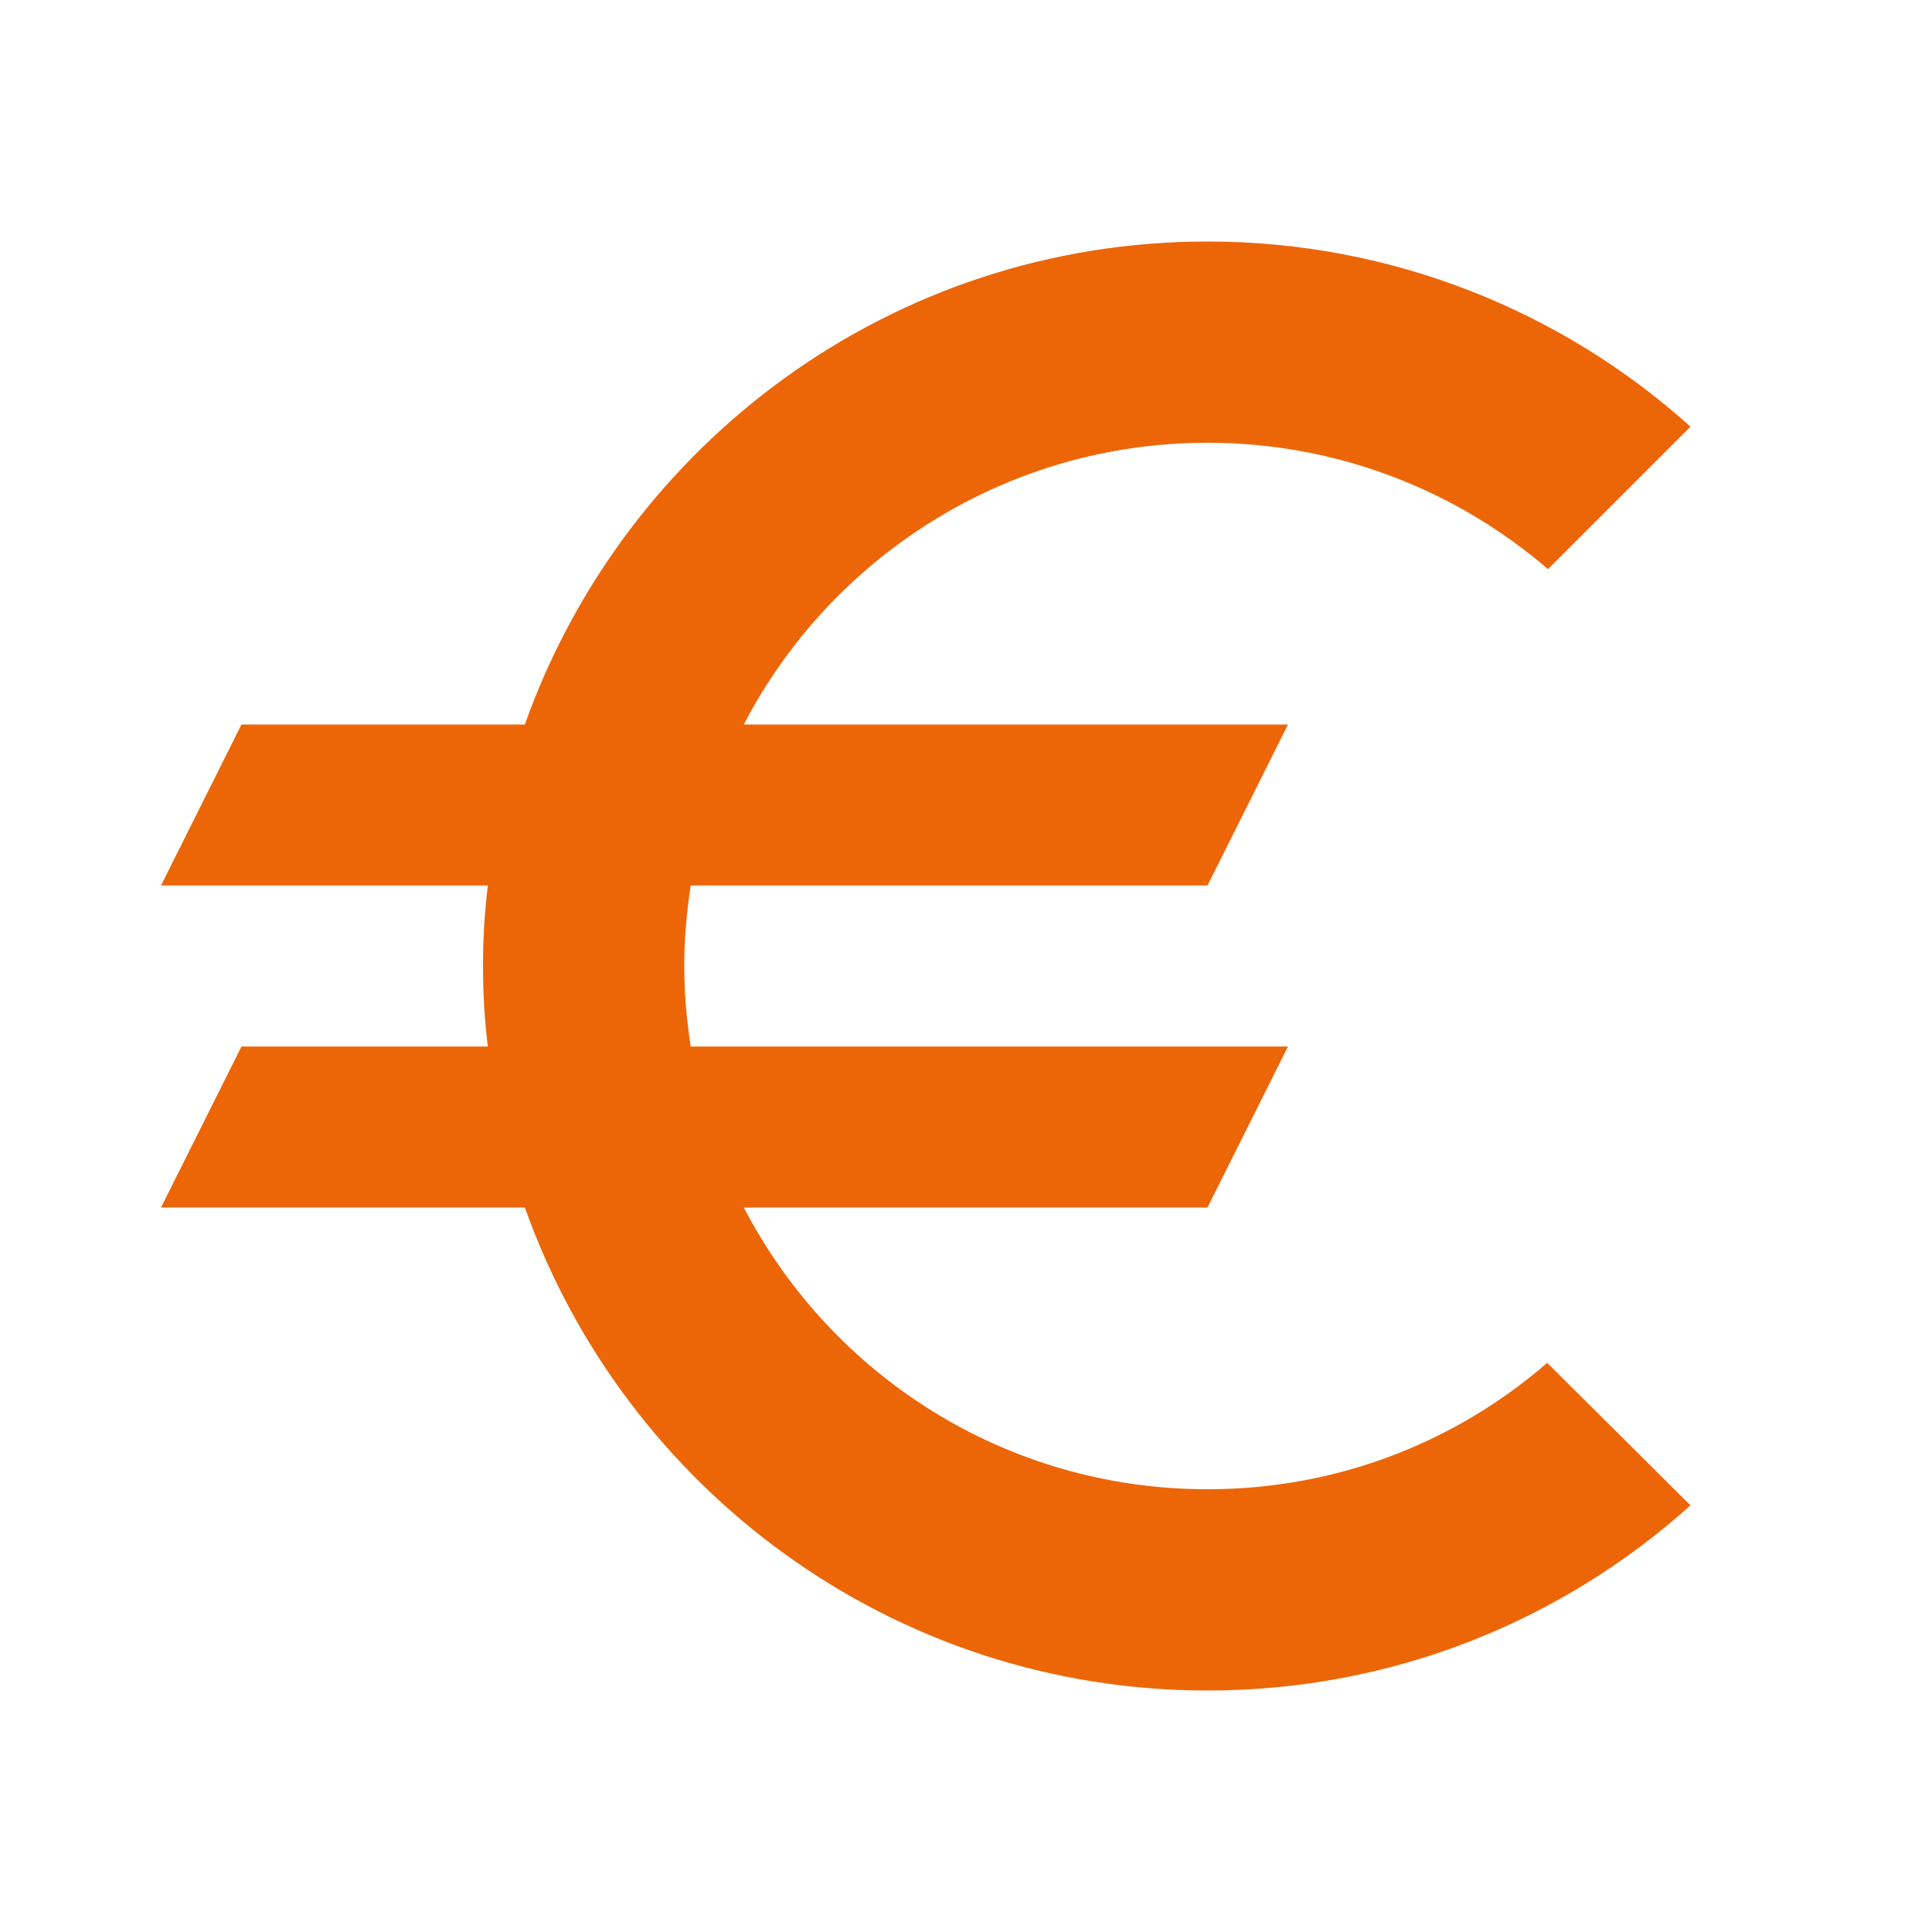 <svg xmlns="http://www.w3.org/2000/svg" enable-background="new 0 0 24 24" height="24px" viewBox="0 0 24 24" width="24px" fill="#EC6608"><g><rect fill="none" height="24" width="24"/></g><g><g/><path d="M15,18.5c-2.51,0-4.68-1.42-5.76-3.5H15l1-2H8.58c-0.05-0.33-0.08-0.66-0.08-1s0.03-0.67,0.08-1H15l1-2H9.24 C10.32,6.92,12.5,5.5,15,5.5c1.61,0,3.09,0.59,4.23,1.57L21,5.3C19.41,3.87,17.3,3,15,3c-3.92,0-7.24,2.51-8.48,6H3l-1,2h4.06 C6.02,11.33,6,11.66,6,12s0.02,0.67,0.06,1H3l-1,2h4.52c1.24,3.49,4.56,6,8.48,6c2.31,0,4.41-0.87,6-2.3l-1.78-1.77 C18.09,17.91,16.62,18.5,15,18.5z"/></g></svg>